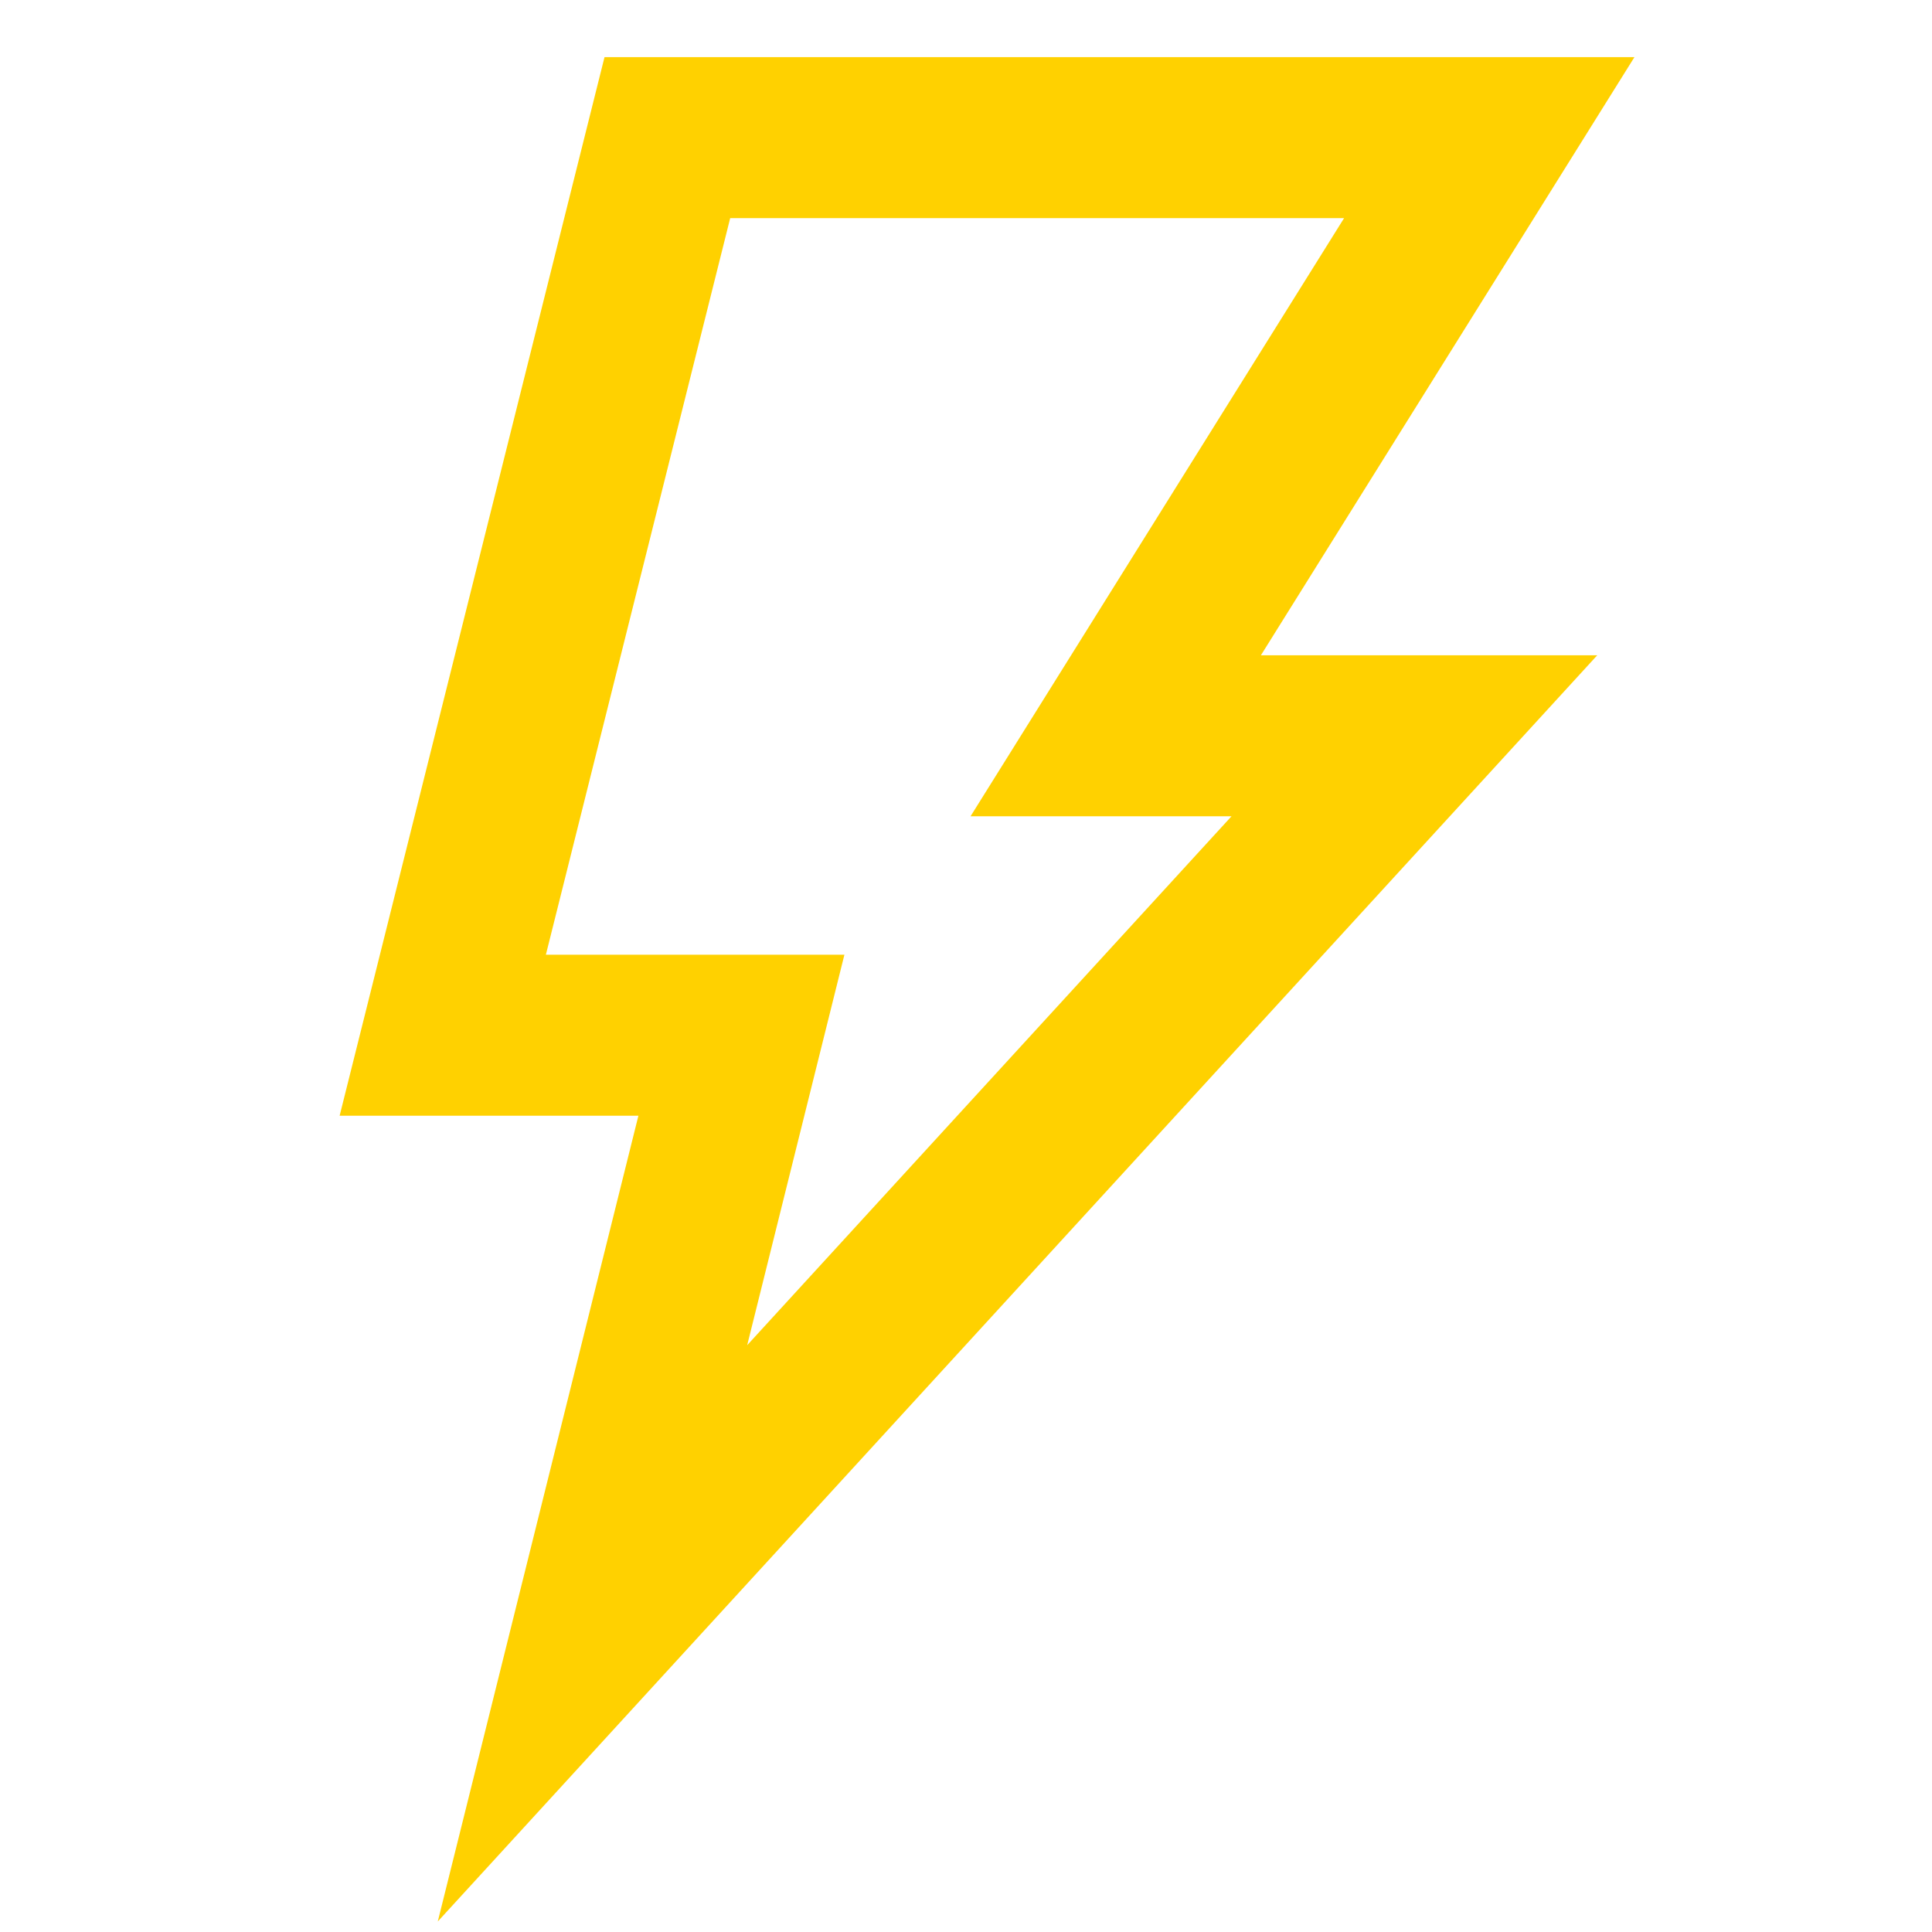 <svg width="24" height="24" viewBox="0 0 24 24" fill="none" xmlns="http://www.w3.org/2000/svg">
<path d="M8.29 1.71H18.5L13.86 9.14H17.57L7.36 20.29L9.21 12.86H5.5L8.29 1.71Z" stroke="#FFD100" stroke-width="2" stroke-miterlimit="10"/>
</svg>
